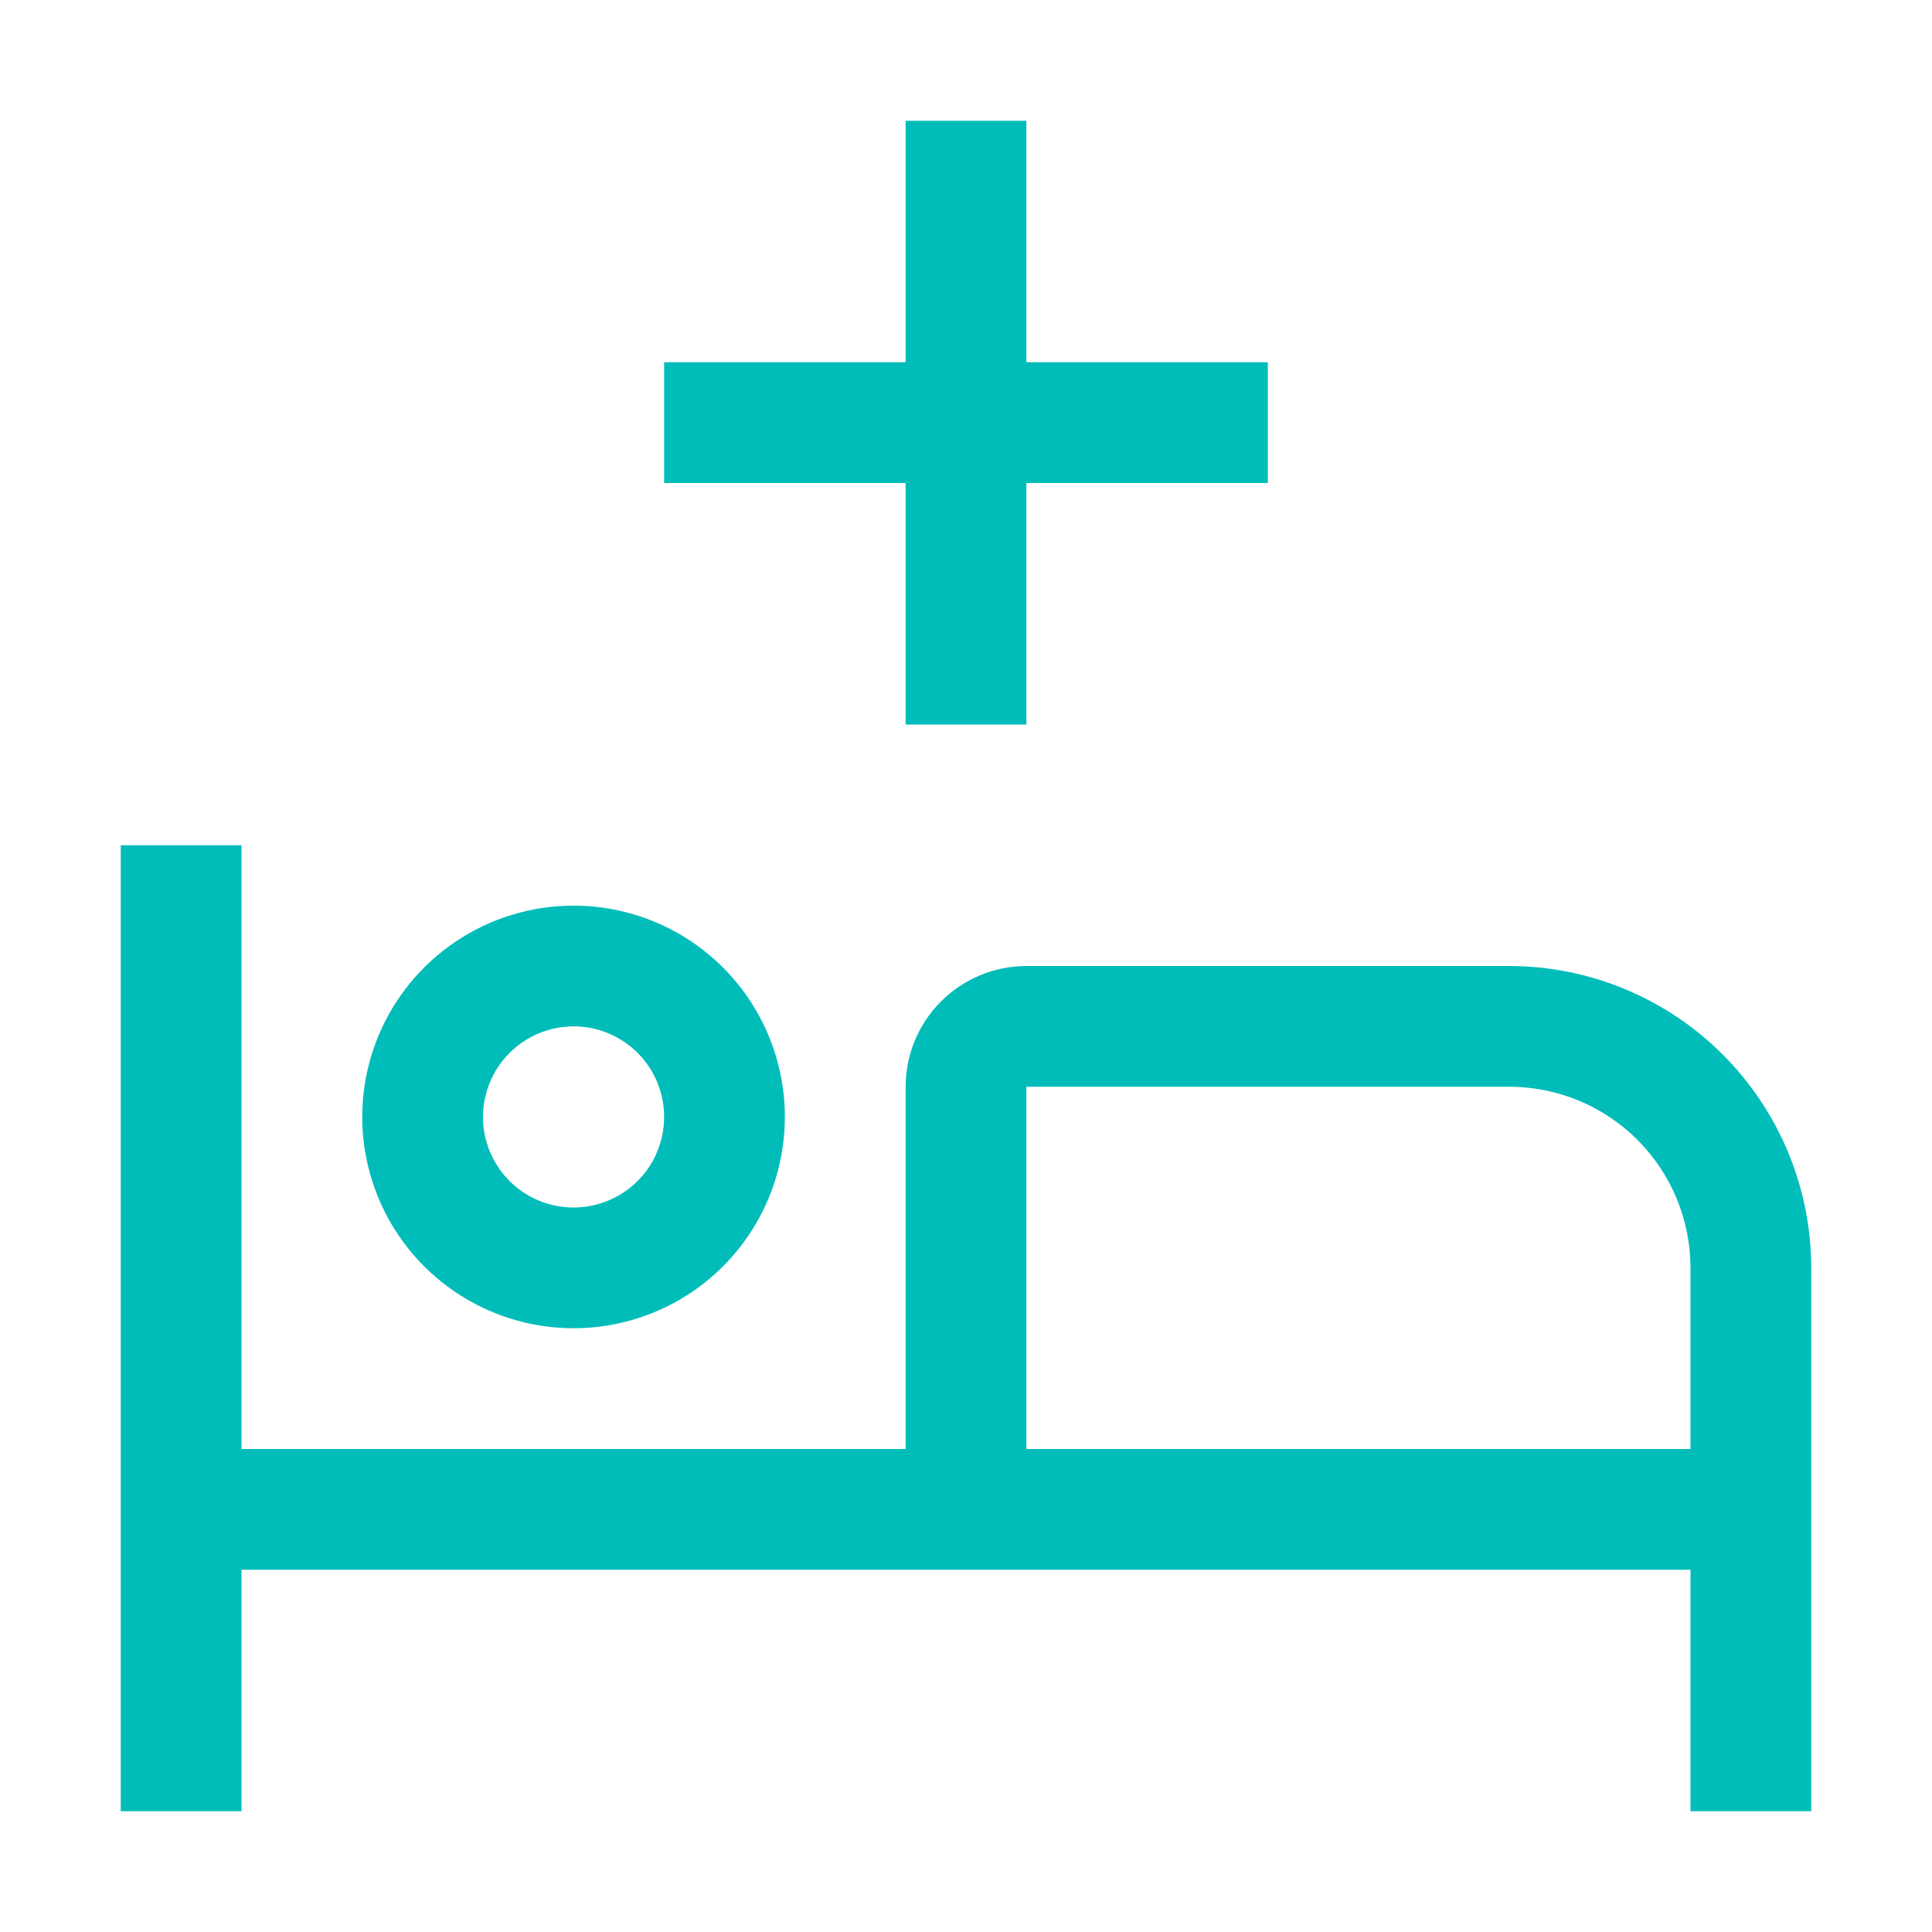 <svg width="50" height="50" viewBox="0 0 50 50" fill="none" xmlns="http://www.w3.org/2000/svg">
<path d="M39.062 25H26.562C25.734 25.001 24.94 25.33 24.354 25.916C23.768 26.502 23.438 27.297 23.438 28.125V37.5H6.25V21.875H3.125V46.875H6.25V40.625H43.75V46.875H46.875V32.812C46.873 30.741 46.049 28.756 44.584 27.291C43.119 25.826 41.134 25.003 39.062 25ZM43.75 37.5H26.562V28.125H39.062C40.305 28.126 41.497 28.62 42.376 29.499C43.255 30.378 43.749 31.57 43.75 32.812V37.5Z" fill="#01BDBA"/>
<path d="M14.844 26.562C15.307 26.562 15.76 26.7 16.146 26.957C16.531 27.215 16.832 27.581 17.009 28.009C17.186 28.438 17.233 28.909 17.142 29.363C17.052 29.818 16.829 30.236 16.501 30.564C16.173 30.891 15.756 31.114 15.301 31.205C14.846 31.295 14.375 31.249 13.947 31.072C13.519 30.894 13.152 30.594 12.895 30.208C12.637 29.823 12.5 29.37 12.5 28.906C12.501 28.285 12.748 27.689 13.187 27.25C13.627 26.811 14.222 26.563 14.844 26.562ZM14.844 23.438C13.762 23.438 12.705 23.758 11.806 24.359C10.906 24.96 10.205 25.814 9.791 26.813C9.377 27.813 9.269 28.912 9.48 29.973C9.691 31.034 10.212 32.008 10.977 32.773C11.742 33.538 12.716 34.059 13.777 34.27C14.838 34.481 15.937 34.373 16.937 33.959C17.936 33.545 18.79 32.844 19.391 31.945C19.992 31.045 20.312 29.988 20.312 28.906C20.312 27.456 19.736 26.065 18.711 25.039C17.685 24.014 16.294 23.438 14.844 23.438ZM32.812 9.375H26.562V3.125H23.438V9.375H17.188V12.5H23.438V18.75H26.562V12.5H32.812V9.375Z" fill="#01BDBA"/>
</svg>
